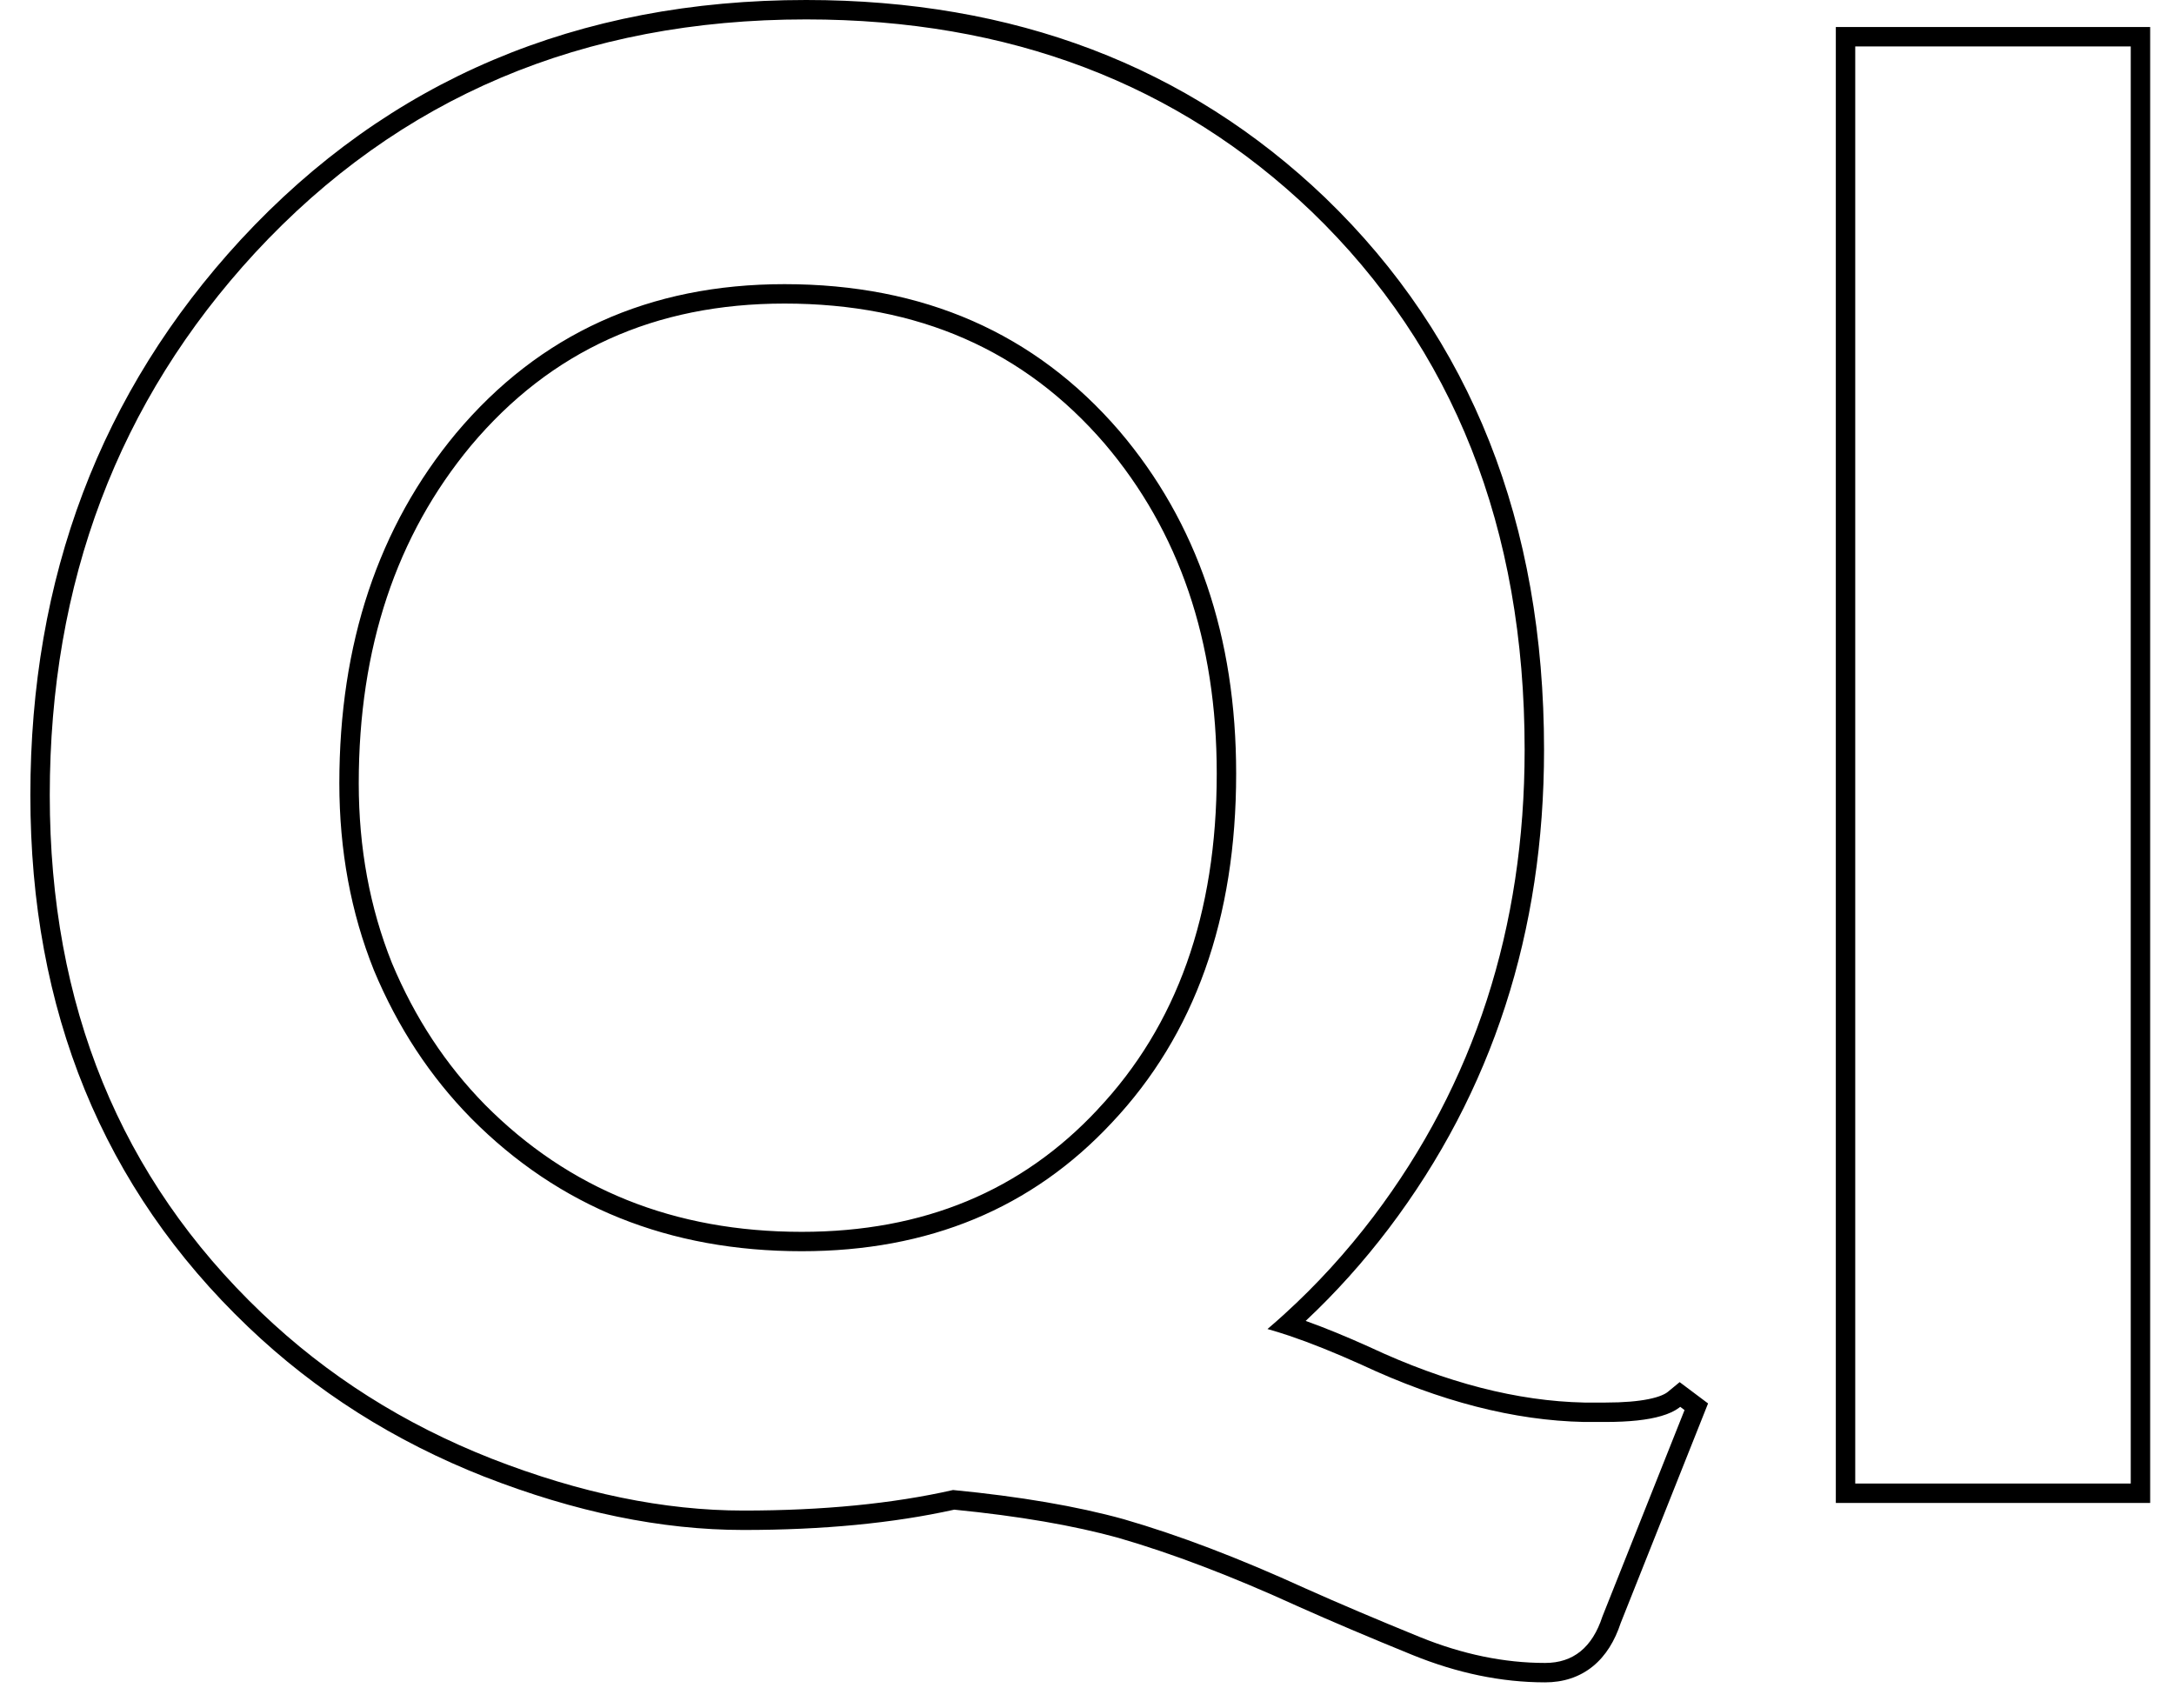<svg width="56" height="44" viewBox="0 0 56 44" fill="none" xmlns="http://www.w3.org/2000/svg">
<path fill-rule="evenodd" clip-rule="evenodd" d="M47.789 1.196V38.212H54.886V1.196H47.789ZM47.289 0.696H55.386V38.712H47.289V0.696Z" fill="black"/>
<path fill-rule="evenodd" clip-rule="evenodd" d="M41.277 41.636C41.017 42.434 40.525 42.833 39.802 42.833C38.744 42.833 37.668 42.61 36.573 42.165C35.478 41.719 34.495 41.302 33.623 40.912C32.77 40.523 31.953 40.179 31.174 39.882C30.395 39.585 29.652 39.335 28.947 39.131C27.741 38.797 26.275 38.546 24.55 38.379C22.991 38.732 21.191 38.908 19.15 38.908C17.109 38.908 14.948 38.463 12.665 37.572C10.402 36.682 8.426 35.429 6.737 33.815C3.101 30.345 1.282 25.901 1.282 20.483C1.282 14.991 3.045 10.334 6.57 6.512C10.281 2.504 15.013 0.5 20.765 0.5C25.997 0.5 30.339 2.151 33.79 5.454C37.445 8.979 39.273 13.6 39.273 19.314C39.273 23.898 37.974 27.905 35.377 31.338C34.682 32.253 33.921 33.088 33.092 33.842C32.947 33.975 32.799 34.105 32.649 34.232C32.827 34.282 33.014 34.34 33.212 34.406C33.756 34.59 34.376 34.838 35.07 35.151C37.093 36.097 39.004 36.589 40.804 36.626H41.36C41.966 36.626 42.444 36.575 42.793 36.472C42.982 36.417 43.133 36.347 43.248 36.262C43.259 36.254 43.27 36.245 43.281 36.236L43.392 36.32L41.277 41.636ZM40.809 36.126H41.36C41.824 36.126 42.189 36.094 42.465 36.038C42.748 35.981 42.895 35.906 42.963 35.85L43.266 35.6L43.998 36.149L41.747 41.806C41.597 42.261 41.366 42.648 41.028 42.922C40.681 43.203 40.261 43.333 39.802 43.333C38.672 43.333 37.532 43.094 36.385 42.628C35.286 42.181 34.297 41.761 33.419 41.369L33.415 41.367C32.57 40.981 31.764 40.642 30.996 40.35C30.229 40.057 29.5 39.812 28.811 39.612C27.66 39.293 26.252 39.05 24.581 38.885C22.997 39.236 21.185 39.408 19.15 39.408C17.036 39.408 14.813 38.947 12.484 38.038L12.482 38.038C10.161 37.124 8.129 35.837 6.392 34.177C2.648 30.605 0.782 26.026 0.782 20.483C0.782 14.873 2.587 10.093 6.203 6.173C10.014 2.057 14.882 0 20.765 0C26.113 0 30.582 1.692 34.136 5.093L34.137 5.094C37.903 8.726 39.773 13.482 39.773 19.314C39.773 23.999 38.443 28.114 35.775 31.64C35.12 32.503 34.406 33.298 33.633 34.023C34.131 34.201 34.679 34.426 35.276 34.695L35.282 34.698C37.254 35.621 39.095 36.09 40.809 36.126ZM28.276 28.576L28.277 28.573C30.307 26.421 31.342 23.556 31.342 19.927C31.342 16.503 30.372 13.682 28.456 11.429C26.388 9.026 23.655 7.819 20.208 7.819C16.861 7.819 14.183 9.039 12.131 11.48C10.213 13.789 9.241 16.677 9.241 20.177C9.241 21.843 9.527 23.383 10.095 24.803C10.683 26.211 11.483 27.426 12.492 28.454C14.656 30.634 17.364 31.729 20.653 31.729C23.793 31.729 26.319 30.673 28.276 28.576ZM12.137 28.805C11.079 27.729 10.244 26.458 9.632 24.992C9.038 23.508 8.741 21.903 8.741 20.177C8.741 16.578 9.743 13.572 11.747 11.16C13.899 8.599 16.72 7.319 20.208 7.319C23.789 7.319 26.665 8.581 28.836 11.104C30.84 13.46 31.842 16.401 31.842 19.927C31.842 23.656 30.775 26.653 28.641 28.916C26.581 31.125 23.919 32.228 20.653 32.228C17.239 32.228 14.4 31.087 12.137 28.805Z" fill="black"/>
</svg>
